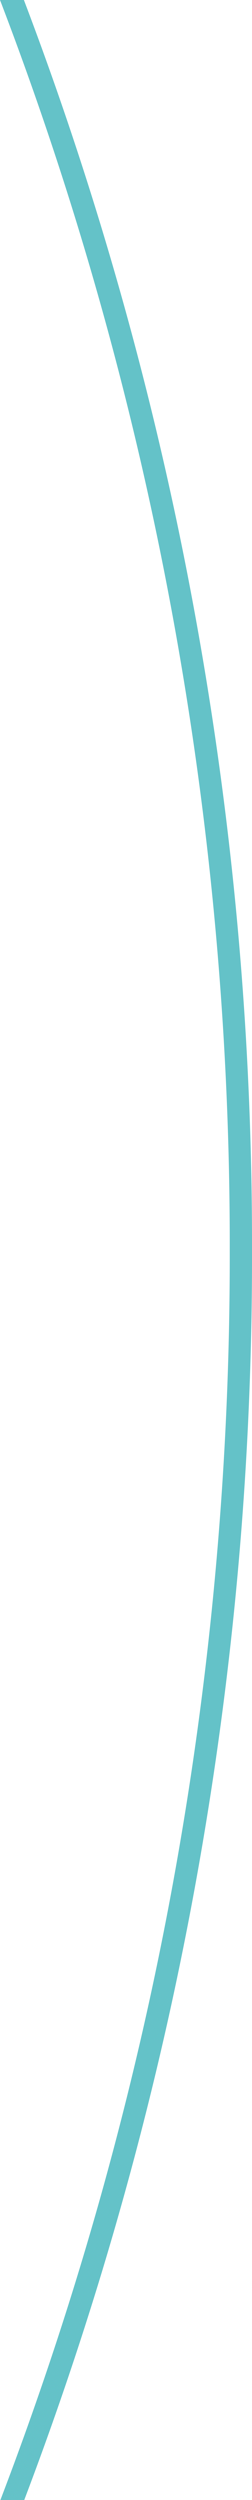 <svg viewBox="262.812 -195.335 56.621 560" xmlns="http://www.w3.org/2000/svg"><g transform="matrix(1, 0, 0, 1, 262.812, -195.335)"><path d="M0 0a778.09 778.09 0 0 1 51.62 280.11A778.63 778.63 0 0 1 .09 560h5.36a783.1 783.1 0 0 0 51.17-279.89A783.27 783.27 0 0 0 5.37 0Z" fill="#64c2c8"/></g></svg>